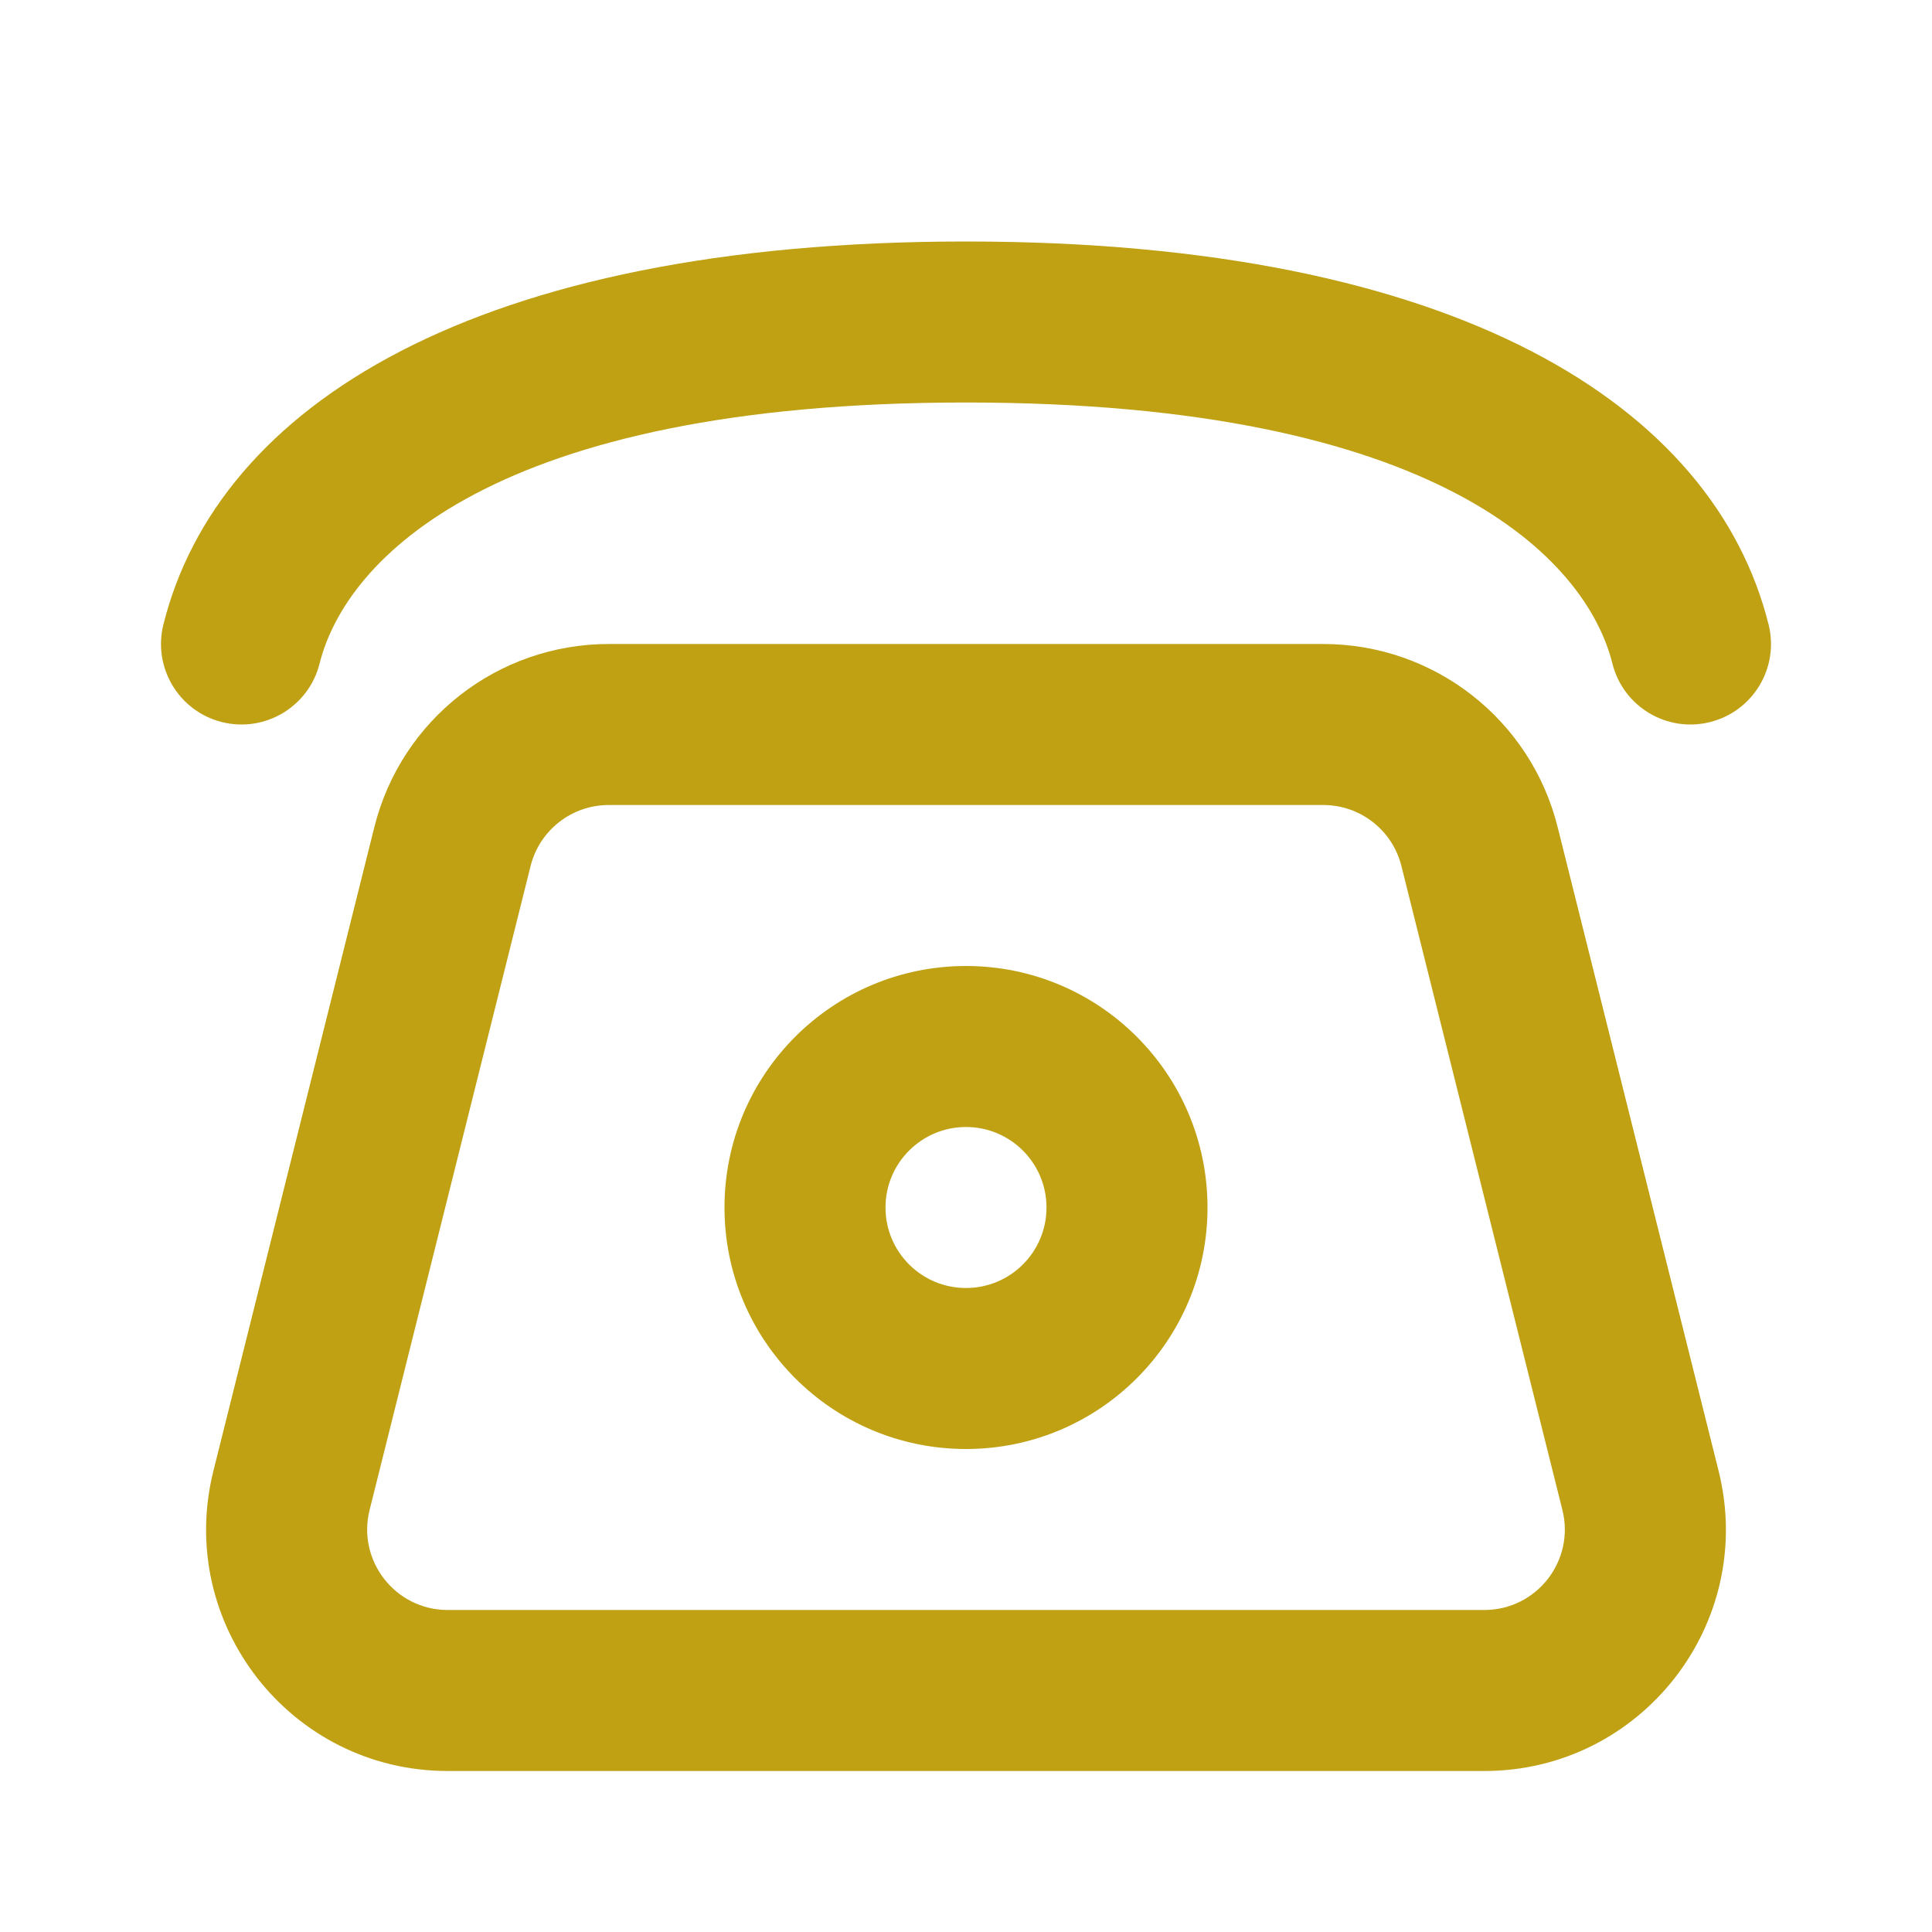 <?xml version="1.0" encoding="UTF-8"?>
<svg xmlns="http://www.w3.org/2000/svg" width="24" height="24" viewBox="0 0 24 24" fill="none">
  <path fill-rule="evenodd" clip-rule="evenodd" d="M4.651 10.272C4.985 8.937 6.185 8 7.562 8H16.438C17.815 8 19.015 8.937 19.349 10.272L21.349 18.272C21.822 20.166 20.39 22 18.438 22H5.562C3.61 22 2.178 20.166 2.651 18.272L4.651 10.272ZM7.562 10C7.103 10 6.703 10.312 6.591 10.758L4.591 18.758C4.434 19.389 4.911 20 5.562 20H18.438C19.089 20 19.566 19.389 19.409 18.758L17.409 10.758C17.297 10.312 16.897 10 16.438 10H7.562Z" fill="#BFA113"></path>
  <path fill-rule="evenodd" clip-rule="evenodd" d="M12 14C11.448 14 11 14.448 11 15C11 15.553 11.448 16 12 16C12.552 16 13 15.553 13 15C13 14.448 12.552 14 12 14ZM9 15C9 13.343 10.343 12 12 12C13.657 12 15 13.343 15 15C15 16.657 13.657 18 12 18C10.343 18 9 16.657 9 15Z" fill="#BFA113"></path>
  <path fill-rule="evenodd" clip-rule="evenodd" d="M12 5C6.117 5 4.293 6.95 3.97 8.243C3.836 8.778 3.293 9.104 2.757 8.97C2.222 8.836 1.896 8.293 2.03 7.757C2.707 5.05 5.883 3 12 3C18.117 3 21.293 5.05 21.97 7.758C22.104 8.294 21.778 8.836 21.242 8.97C20.707 9.104 20.164 8.779 20.03 8.243C19.707 6.95 17.883 5 12 5Z" fill="#BFA113"></path>
</svg>
